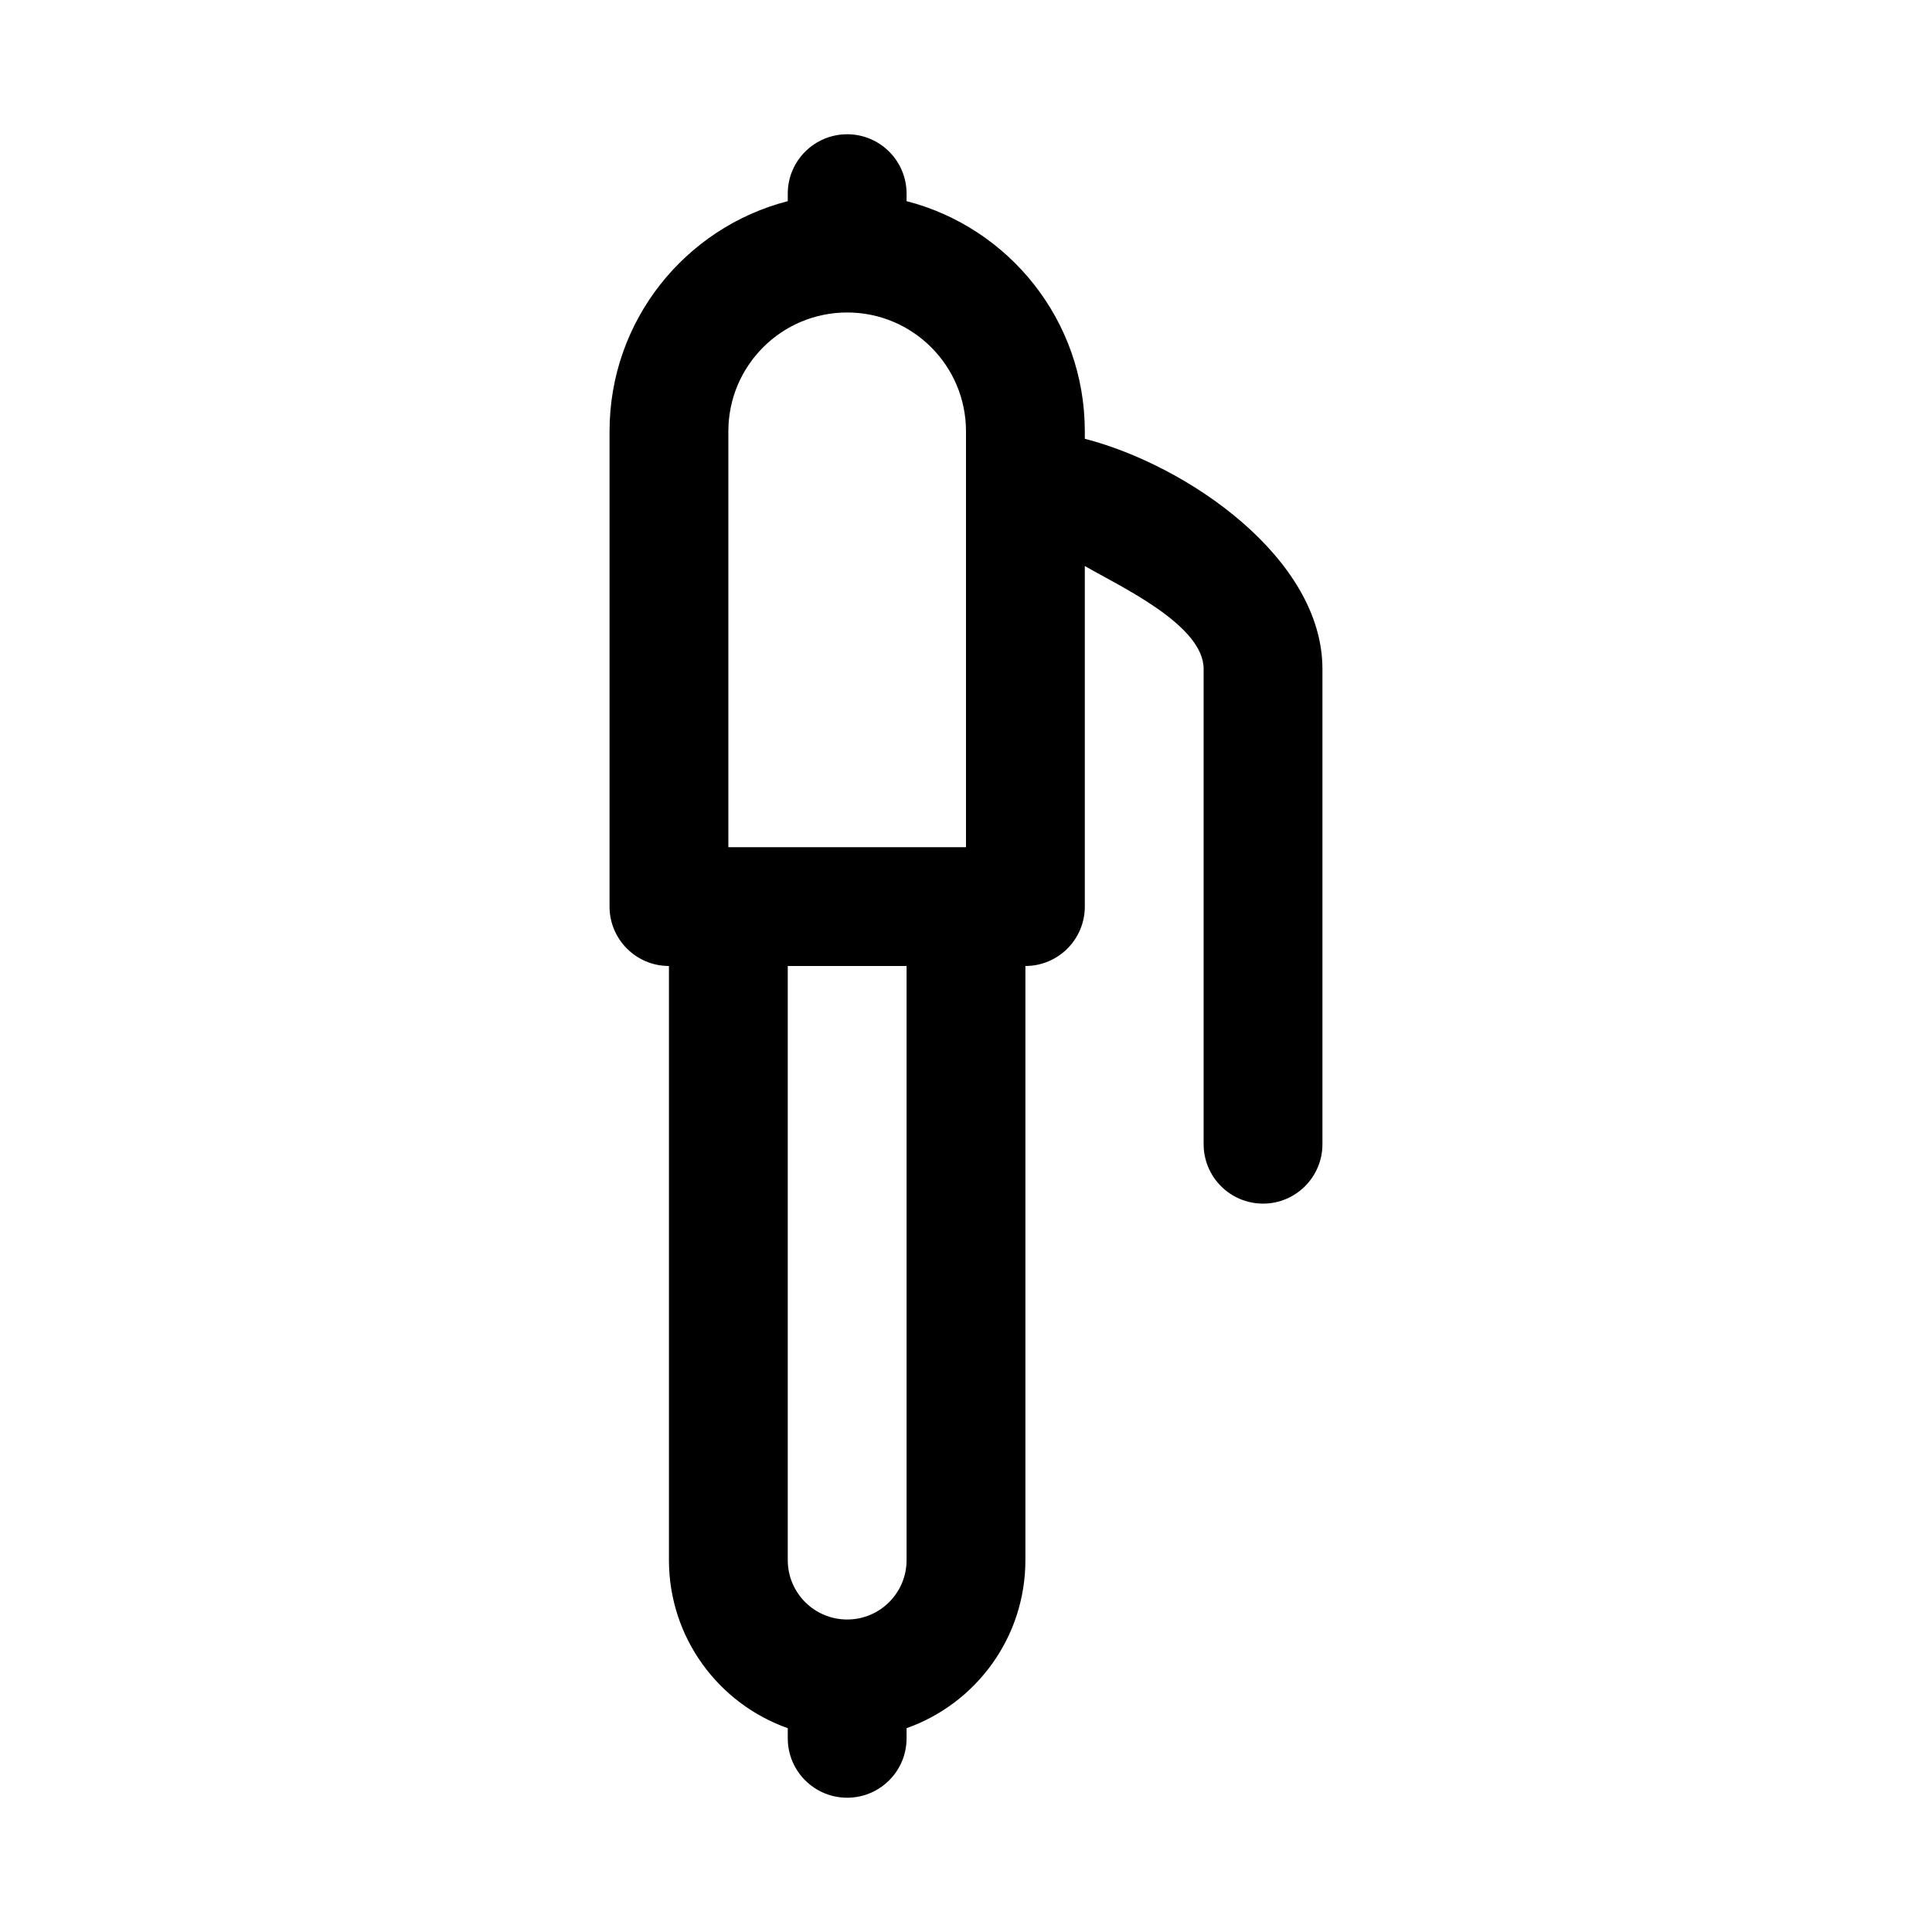 <?xml version="1.0" encoding="UTF-8"?>
<!-- Uploaded to: SVG Repo, www.svgrepo.com, Generator: SVG Repo Mixer Tools -->
<svg fill="#000000" width="800px" height="800px" version="1.1" viewBox="144 144 512 512" xmlns="http://www.w3.org/2000/svg">
 <path d="m368.51 179.58c8.695 0 15.742 7.047 15.742 15.742v1.984c27.164 6.992 47.234 31.648 47.234 60.992v1.984c27.16 6.992 62.973 31.648 62.973 60.992v125.95c0 8.695-7.047 15.746-15.742 15.746s-15.742-7.051-15.742-15.746v-125.95c0-11.656-22.078-21.832-31.488-27.273v90.25c0 8.695-7.051 15.746-15.746 15.746v157.44c0 20.566-13.145 38.062-31.488 44.547v2.688c0 8.695-7.047 15.742-15.742 15.742-8.695 0-15.746-7.047-15.746-15.742v-2.688c-18.344-6.484-31.488-23.98-31.488-44.547v-157.44c-8.695 0-15.742-7.051-15.742-15.746v-125.95c0-29.344 20.07-54 47.23-60.992v-1.984c0-8.695 7.051-15.742 15.746-15.742zm-15.746 377.86v-157.44h31.488v157.44c0 8.695-7.047 15.746-15.742 15.746-8.695 0-15.746-7.051-15.746-15.746zm-15.742-299.14c0-17.391 14.098-31.488 31.488-31.488s31.488 14.098 31.488 31.488v110.21h-62.977z" fill-rule="evenodd"/>
</svg>
